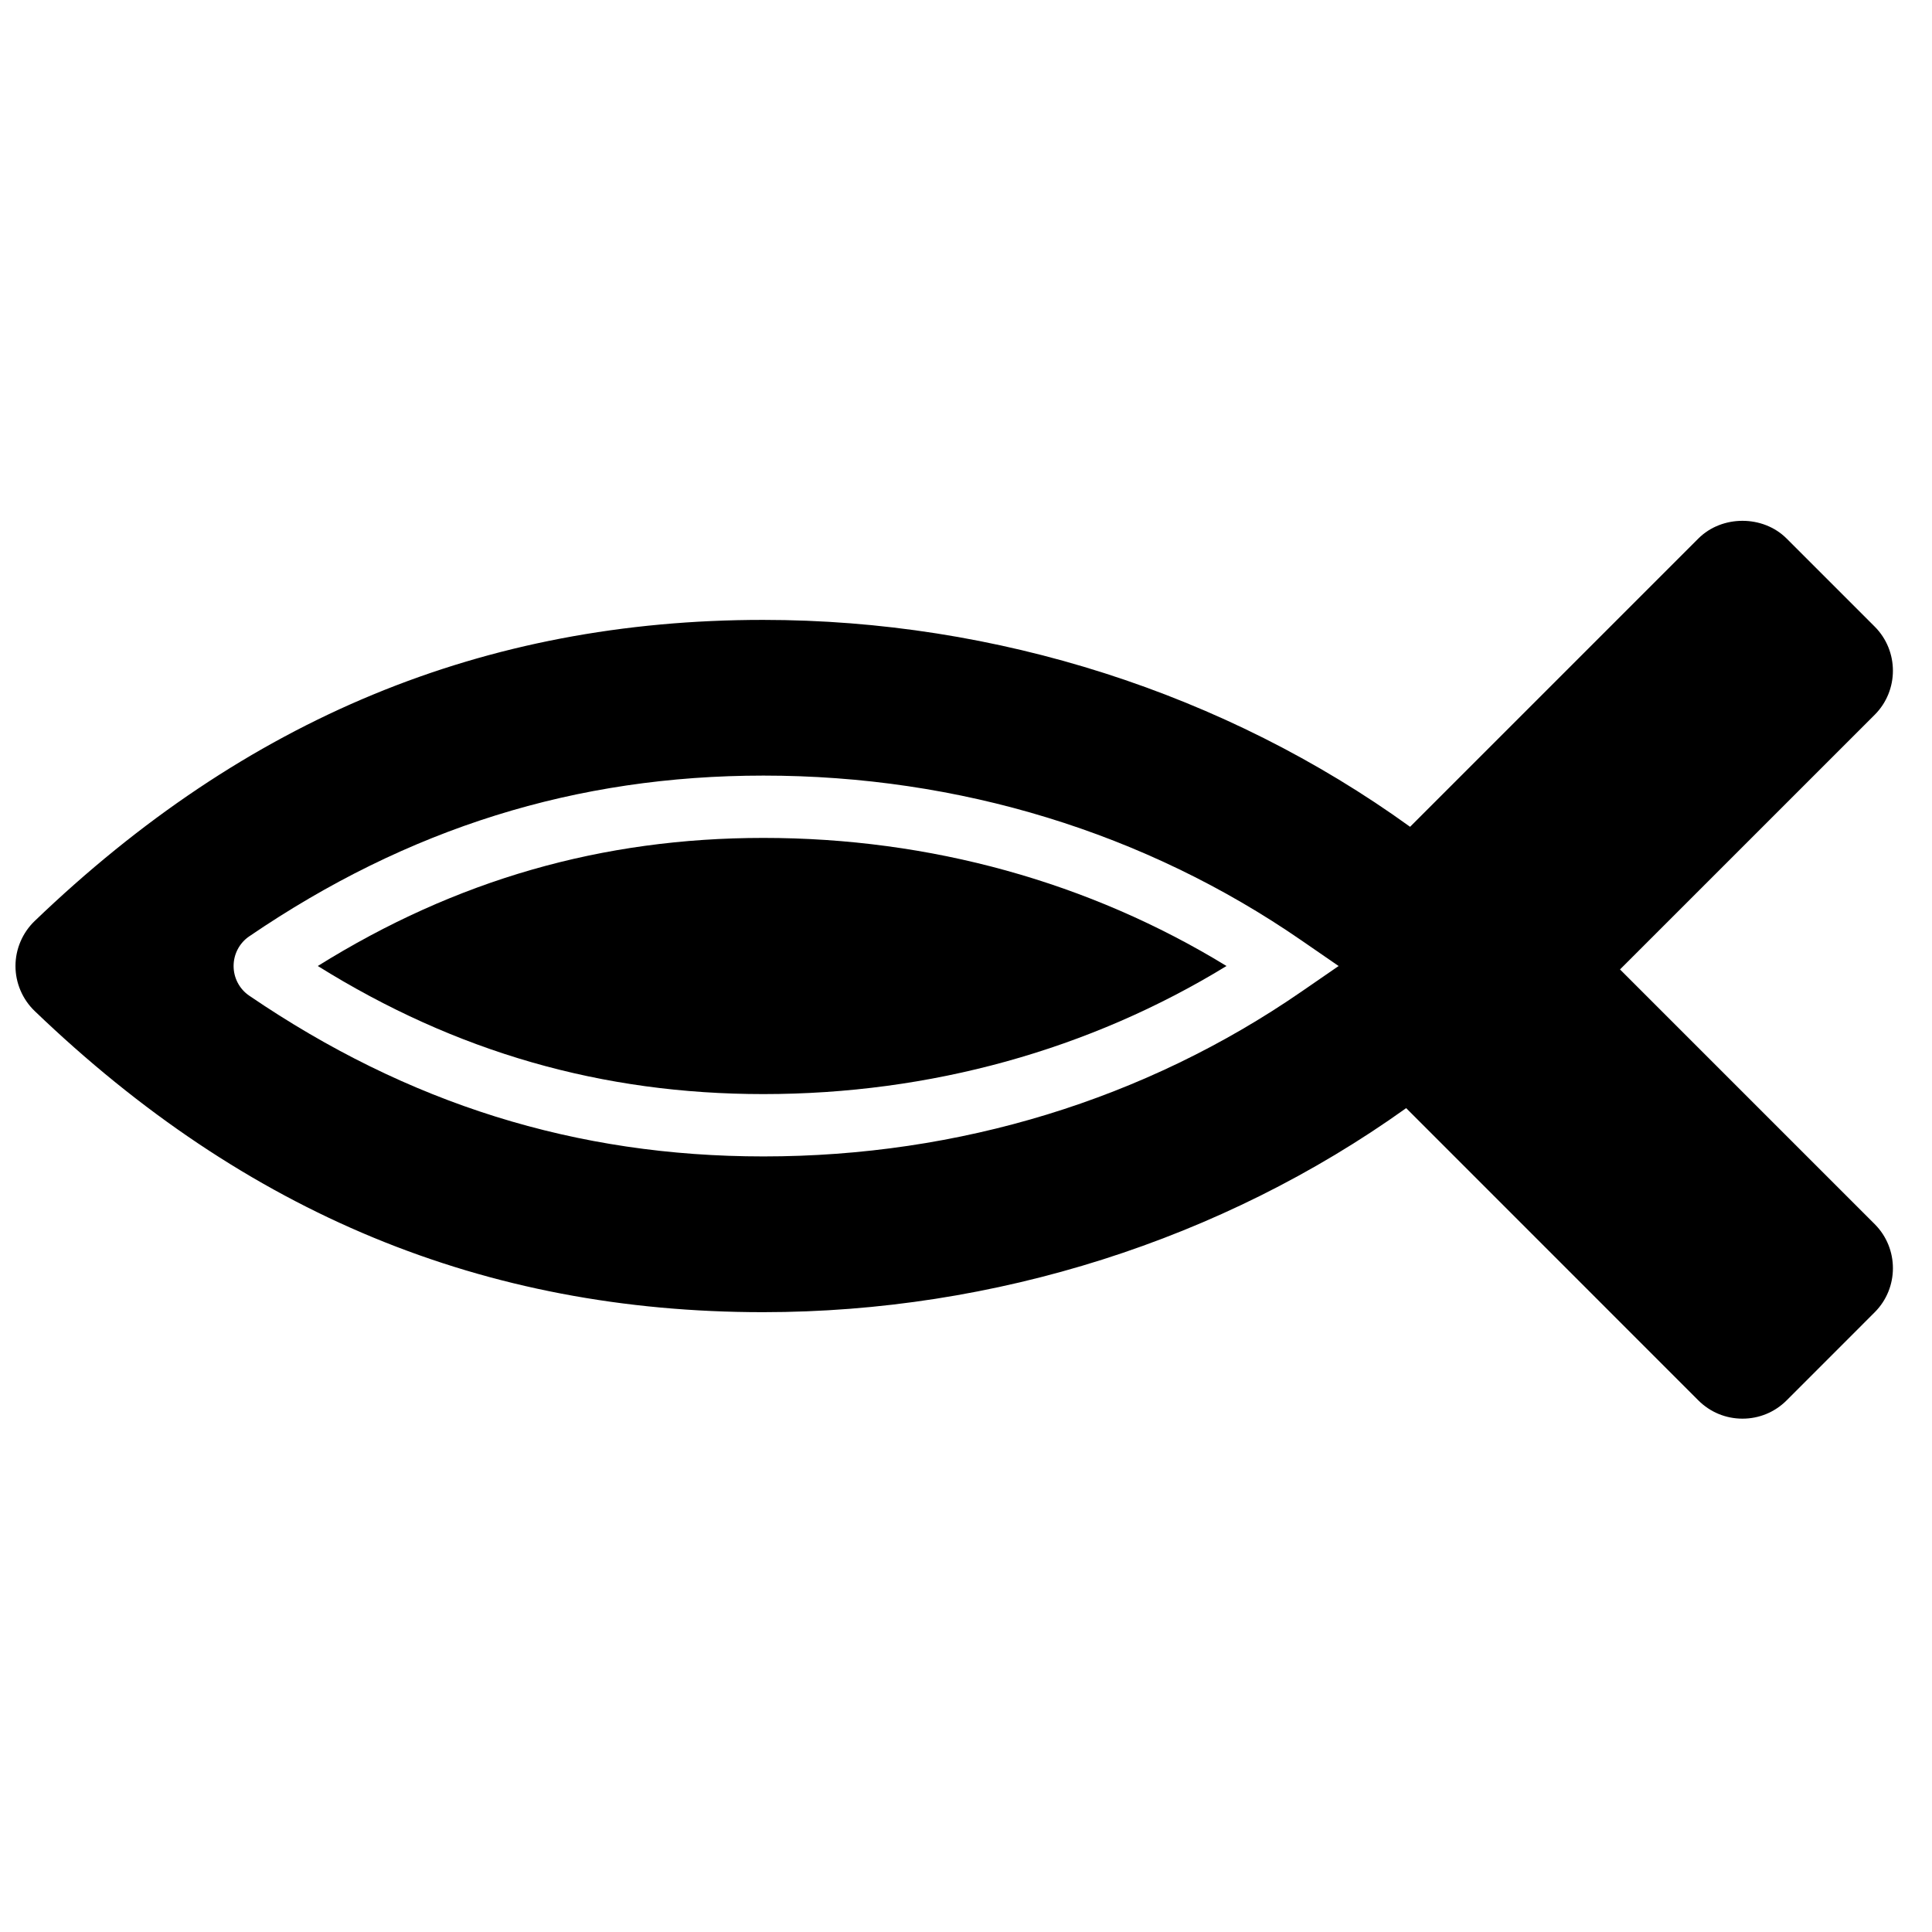<?xml version="1.0" encoding="UTF-8"?>
<!-- Uploaded to: SVG Repo, www.svgrepo.com, Generator: SVG Repo Mixer Tools -->
<svg width="800px" height="800px" version="1.1" viewBox="144 144 512 512" xmlns="http://www.w3.org/2000/svg">
 <defs>
  <clipPath id="a">
   <path d="m148.09 282h497.91v238h-497.91z"/>
  </clipPath>
 </defs>
 <g clip-path="url(#a)">
  <path d="m573.32 400.91 67.496-67.484c6.434-6.441 6.434-16.922 0-23.367l-23.359-23.355c-6.242-6.242-17.121-6.242-23.363 0l-76.406 76.406c-49.027-35.406-109.62-54.832-171.46-54.832-73.977 0-137.12 26.105-193.04 79.801-3.227 3.094-5.086 7.441-5.086 11.926s1.859 8.828 5.078 11.918c55.941 53.707 119.1 79.816 193.07 79.816 61.359 0 121.58-19.152 170.4-54.074l77.445 77.465c3.121 3.113 7.266 4.828 11.688 4.828 4.41 0 8.555-1.715 11.676-4.828l23.359-23.367c6.434-6.434 6.434-16.914 0-23.355zm-84.434 5.891c-41.418 28.566-90.719 43.664-142.57 43.664-49.637 0-94.203-13.934-136.27-42.602-2.594-1.766-4.141-4.707-4.141-7.859 0-3.156 1.547-6.098 4.141-7.863 42.055-28.668 86.629-42.602 136.27-42.602 51.852 0 101.15 15.098 142.57 43.668l9.863 6.797z" fill-rule="evenodd"/>
 </g>
 <path d="m228.22 400c36.613 22.828 75.352 33.945 118.09 33.945 44.18 0 86.352-11.695 122.73-33.945-36.383-22.25-78.555-33.945-122.73-33.945-42.738 0-81.484 11.117-118.09 33.945" fill-rule="evenodd"/>
</svg>